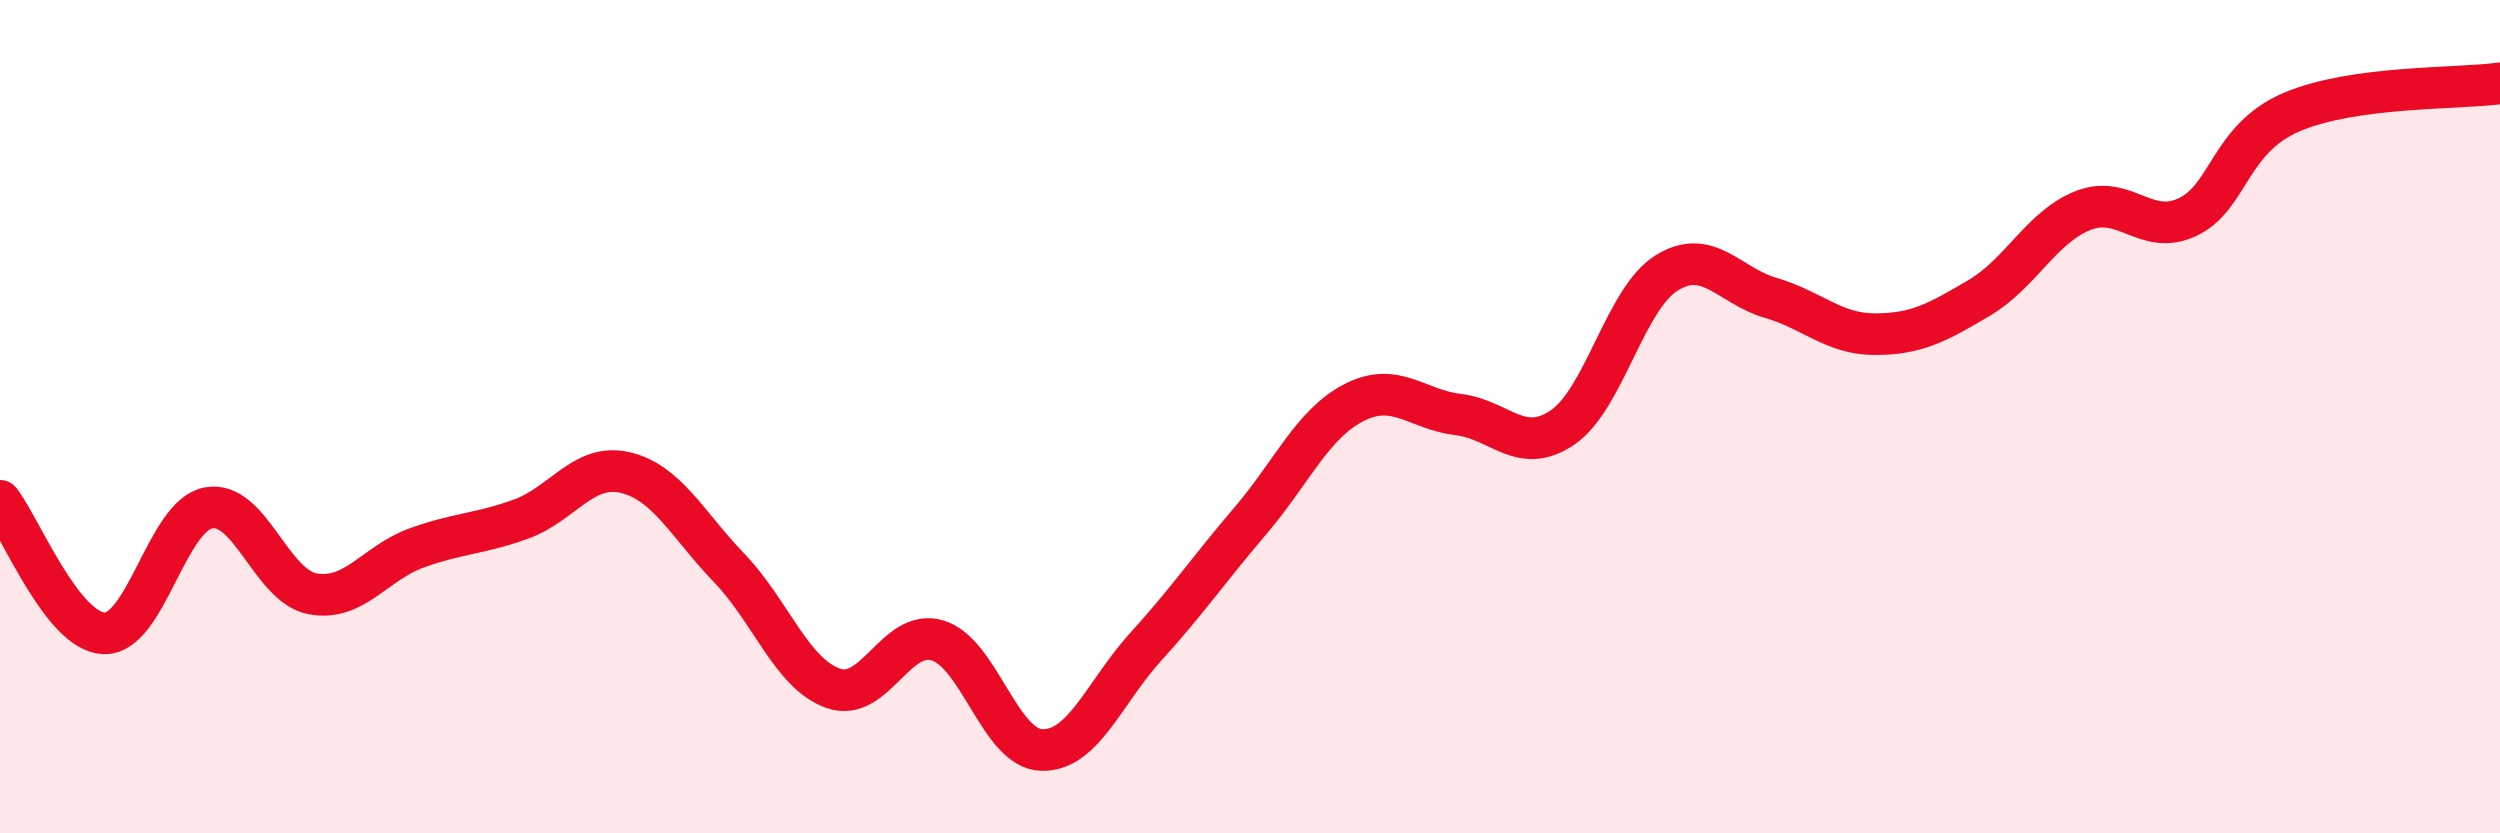 
    <svg width="60" height="20" viewBox="0 0 60 20" xmlns="http://www.w3.org/2000/svg">
      <path
        d="M 0,12.02 C 0.5,12.66 1.5,15.17 2.5,15.2 C 3.5,15.23 4,12.38 5,12.19 C 6,12 6.5,14.06 7.5,14.25 C 8.5,14.44 9,13.51 10,13.15 C 11,12.79 11.5,12.82 12.5,12.46 C 13.5,12.1 14,11.11 15,11.34 C 16,11.57 16.5,12.59 17.5,13.63 C 18.5,14.67 19,16.17 20,16.52 C 21,16.87 21.5,15.07 22.5,15.37 C 23.5,15.67 24,17.97 25,18 C 26,18.03 26.5,16.62 27.5,15.52 C 28.5,14.42 29,13.68 30,12.51 C 31,11.34 31.5,10.17 32.5,9.66 C 33.5,9.15 34,9.83 35,9.95 C 36,10.07 36.5,10.94 37.5,10.26 C 38.5,9.58 39,7.17 40,6.55 C 41,5.93 41.5,6.86 42.5,7.15 C 43.5,7.44 44,8.02 45,8.02 C 46,8.02 46.5,7.74 47.5,7.15 C 48.5,6.56 49,5.44 50,5.05 C 51,4.66 51.5,5.68 52.5,5.21 C 53.5,4.74 53.5,3.33 55,2.69 C 56.5,2.05 59,2.14 60,2L60 20L0 20Z"
        fill="#EB0A25"
        opacity="0.1"
        stroke-linecap="round"
        stroke-linejoin="round"
      />
      <path
        d="M 0,12.02 C 0.5,12.66 1.5,15.17 2.5,15.2 C 3.5,15.23 4,12.38 5,12.19 C 6,12 6.5,14.06 7.5,14.25 C 8.5,14.44 9,13.51 10,13.15 C 11,12.79 11.5,12.82 12.5,12.46 C 13.5,12.1 14,11.11 15,11.34 C 16,11.57 16.5,12.59 17.5,13.63 C 18.5,14.67 19,16.17 20,16.52 C 21,16.87 21.5,15.07 22.5,15.37 C 23.5,15.67 24,17.97 25,18 C 26,18.03 26.5,16.62 27.5,15.52 C 28.5,14.42 29,13.68 30,12.51 C 31,11.34 31.5,10.17 32.5,9.66 C 33.5,9.15 34,9.83 35,9.95 C 36,10.07 36.5,10.94 37.5,10.26 C 38.5,9.58 39,7.17 40,6.55 C 41,5.93 41.5,6.86 42.5,7.15 C 43.5,7.44 44,8.02 45,8.02 C 46,8.02 46.5,7.74 47.5,7.15 C 48.5,6.56 49,5.44 50,5.05 C 51,4.66 51.5,5.68 52.5,5.21 C 53.5,4.74 53.5,3.33 55,2.69 C 56.5,2.05 59,2.14 60,2"
        stroke="#EB0A25"
        stroke-width="1"
        fill="none"
        stroke-linecap="round"
        stroke-linejoin="round"
      />
    </svg>
  